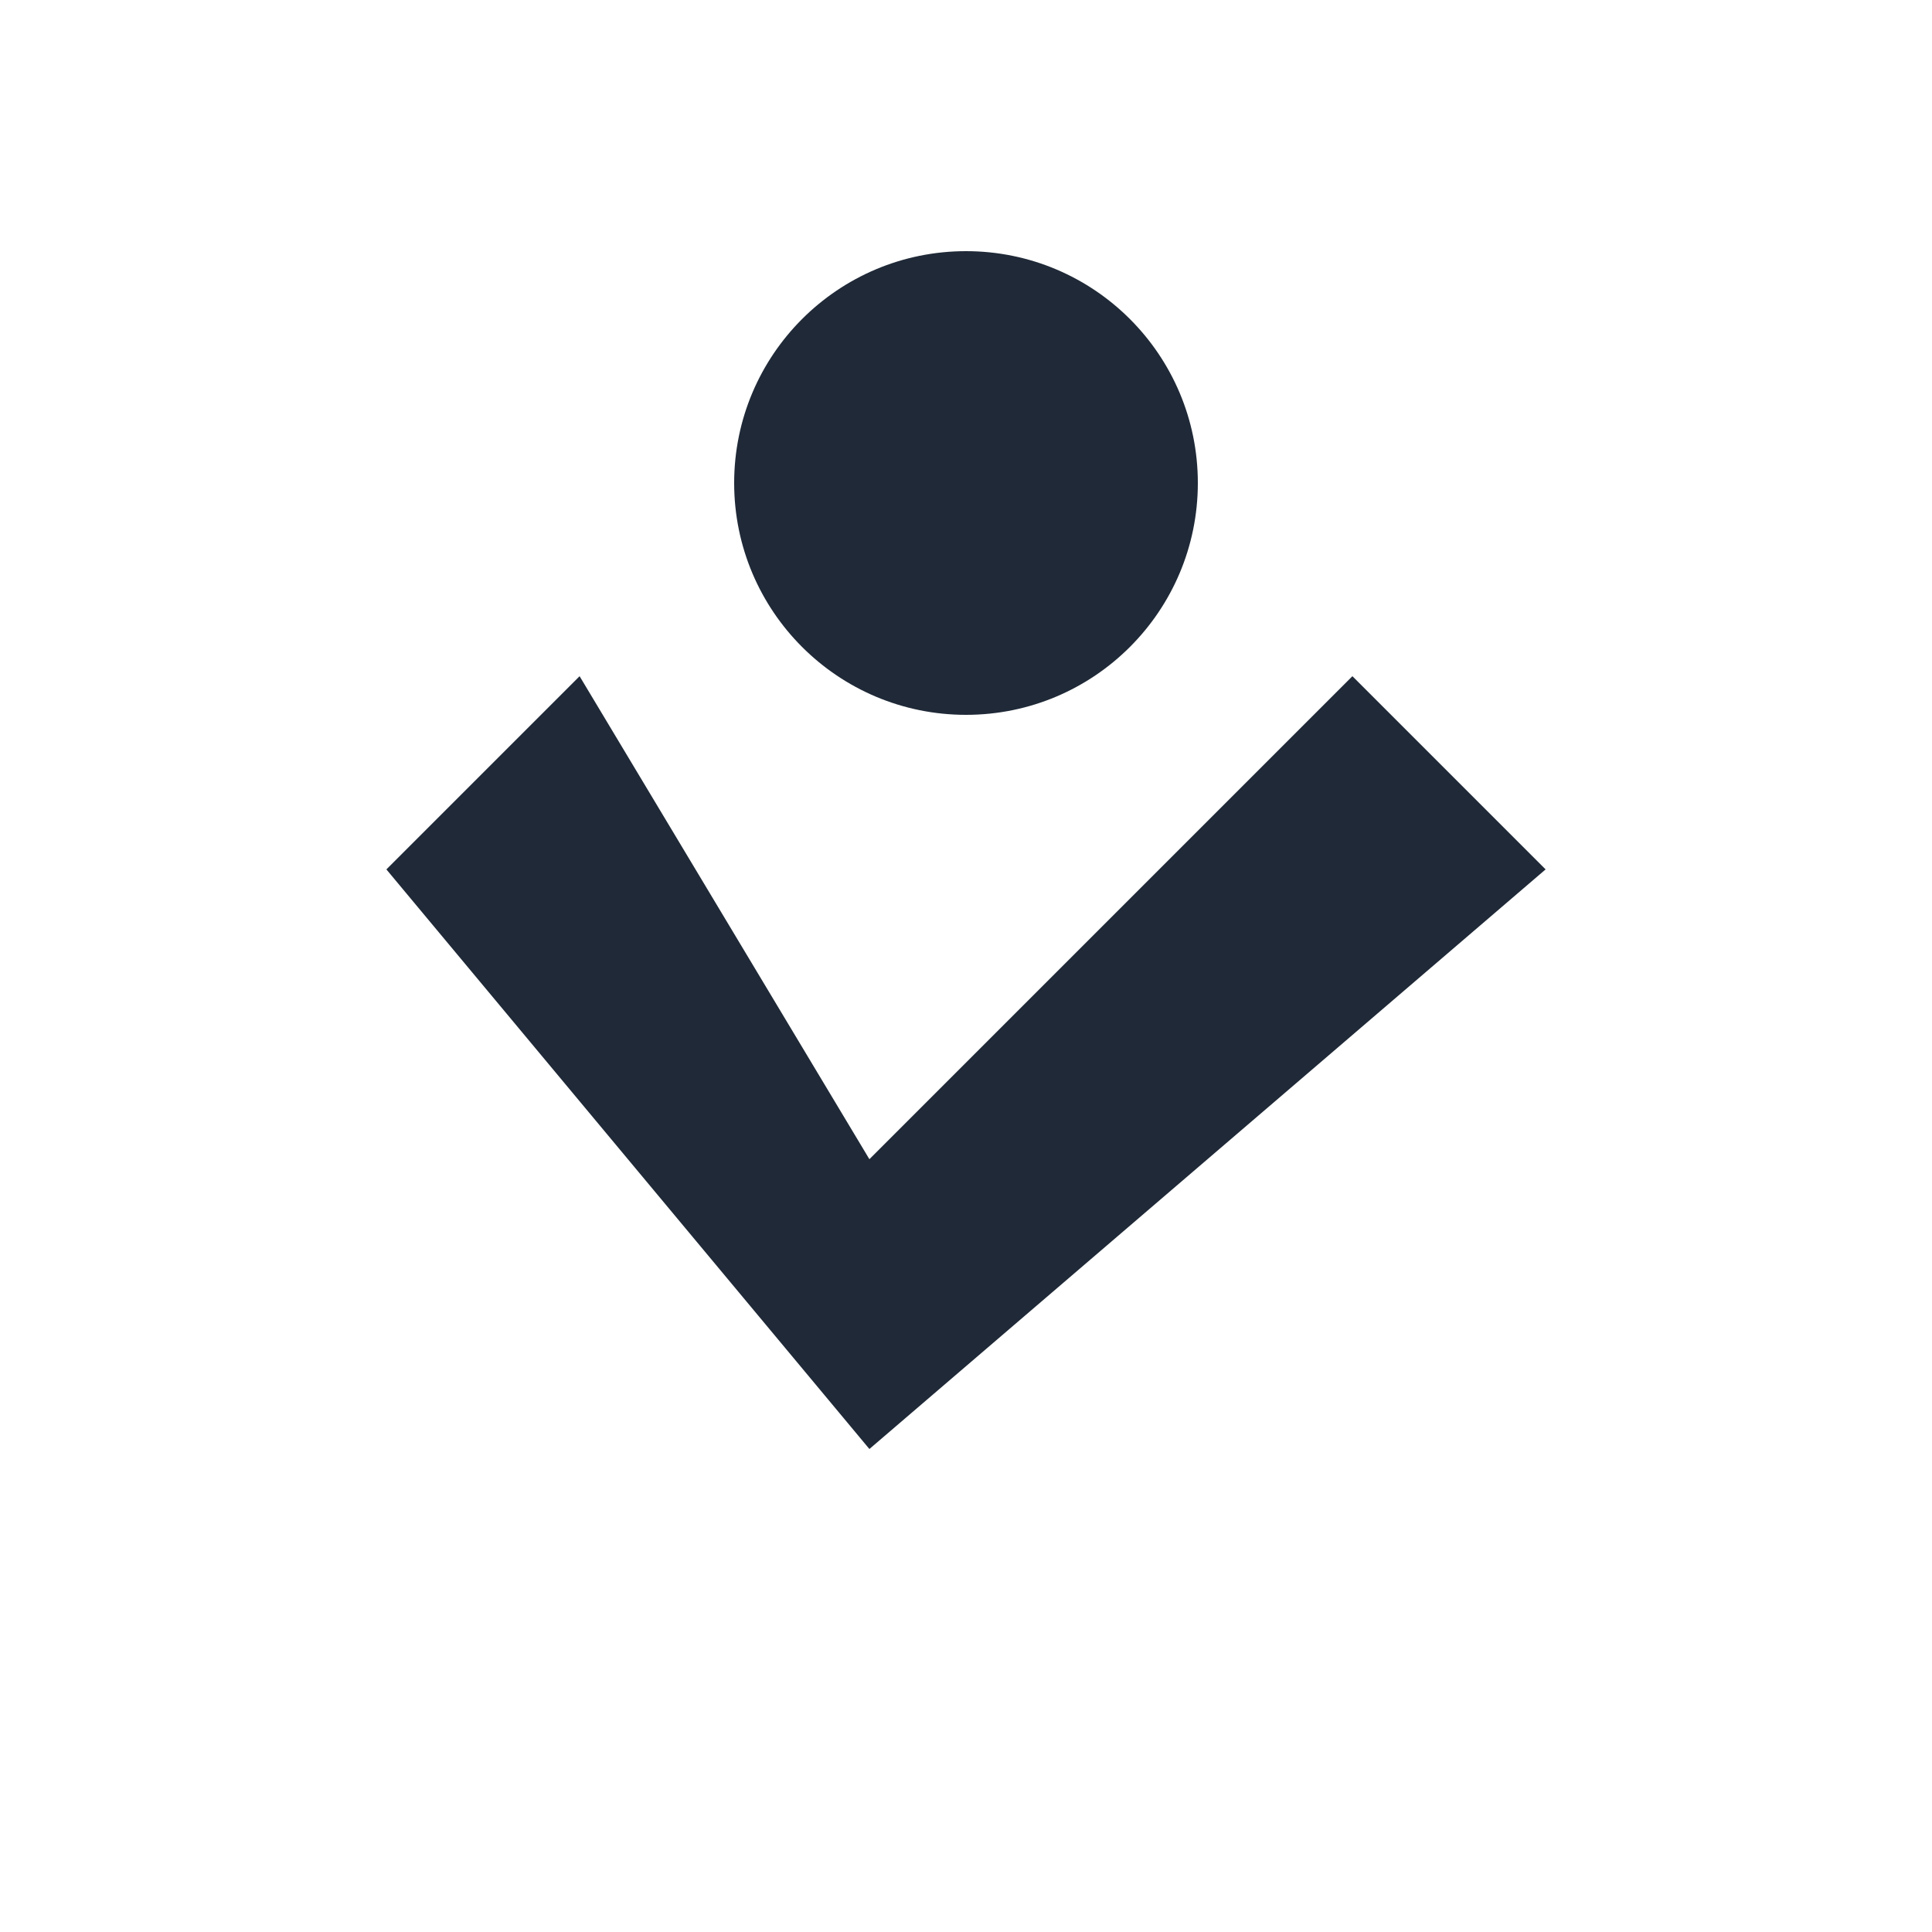 <svg width="32" height="32" viewBox="0 0 100 100" fill="none" xmlns="http://www.w3.org/2000/svg">
  <!-- Circle -->
  <circle cx="50" cy="25" r="12" fill="#1f2937"/>
  <!-- V-shaped checkmark -->
  <path d="M20 45 L45 75 L80 45 L70 35 L45 60 L30 35 Z" fill="#1f2937"/>
</svg>